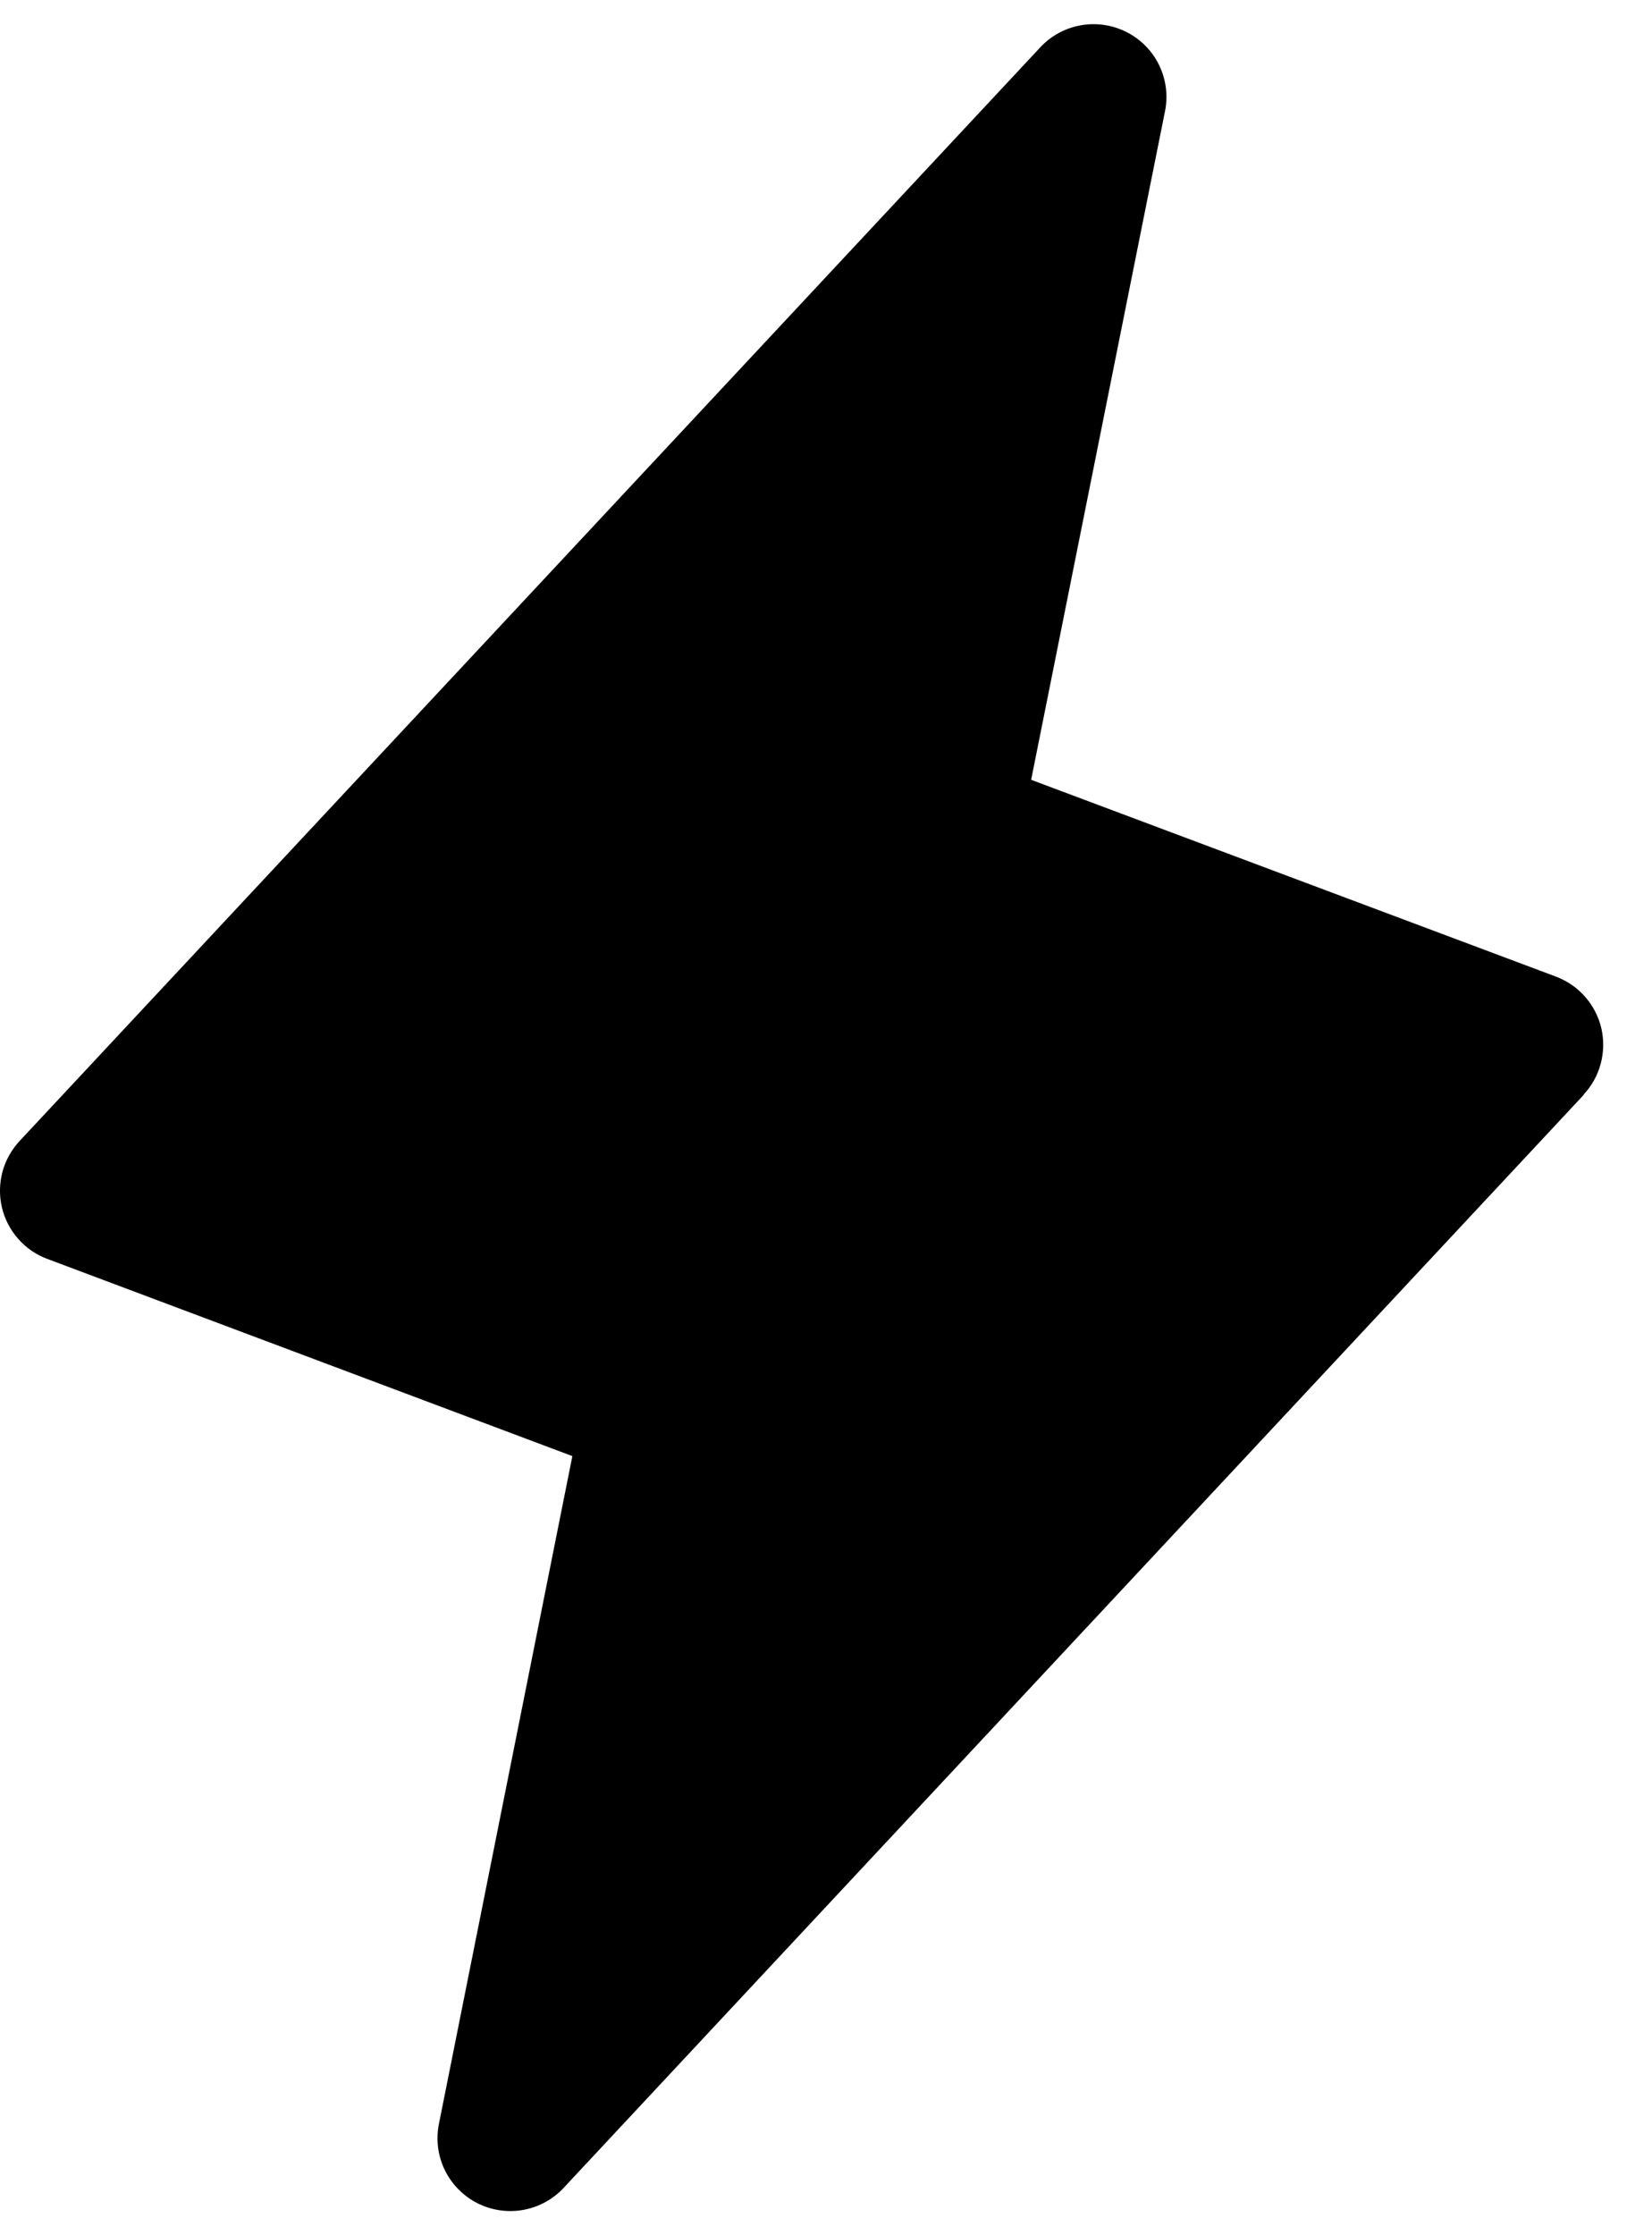 <svg width="17" height="23" viewBox="0 0 17 23" fill="none" xmlns="http://www.w3.org/2000/svg">
<path d="M16.299 11.264L5.799 22.514C5.688 22.633 5.541 22.712 5.381 22.74C5.22 22.768 5.055 22.743 4.91 22.669C4.766 22.595 4.649 22.476 4.577 22.329C4.506 22.183 4.485 22.018 4.516 21.858L5.89 14.983L0.487 12.954C0.371 12.911 0.268 12.84 0.186 12.746C0.104 12.653 0.047 12.541 0.019 12.421C-0.009 12.3 -0.006 12.174 0.026 12.055C0.059 11.935 0.121 11.826 0.206 11.736L10.706 0.486C10.817 0.367 10.964 0.288 11.124 0.26C11.285 0.232 11.45 0.257 11.595 0.331C11.74 0.405 11.857 0.524 11.928 0.67C11.999 0.817 12.021 0.982 11.989 1.142L10.611 8.024L16.014 10.05C16.129 10.094 16.232 10.165 16.313 10.258C16.394 10.351 16.451 10.462 16.479 10.582C16.506 10.702 16.504 10.827 16.472 10.946C16.44 11.065 16.38 11.174 16.295 11.264H16.299Z" fill="black"/>
</svg>
